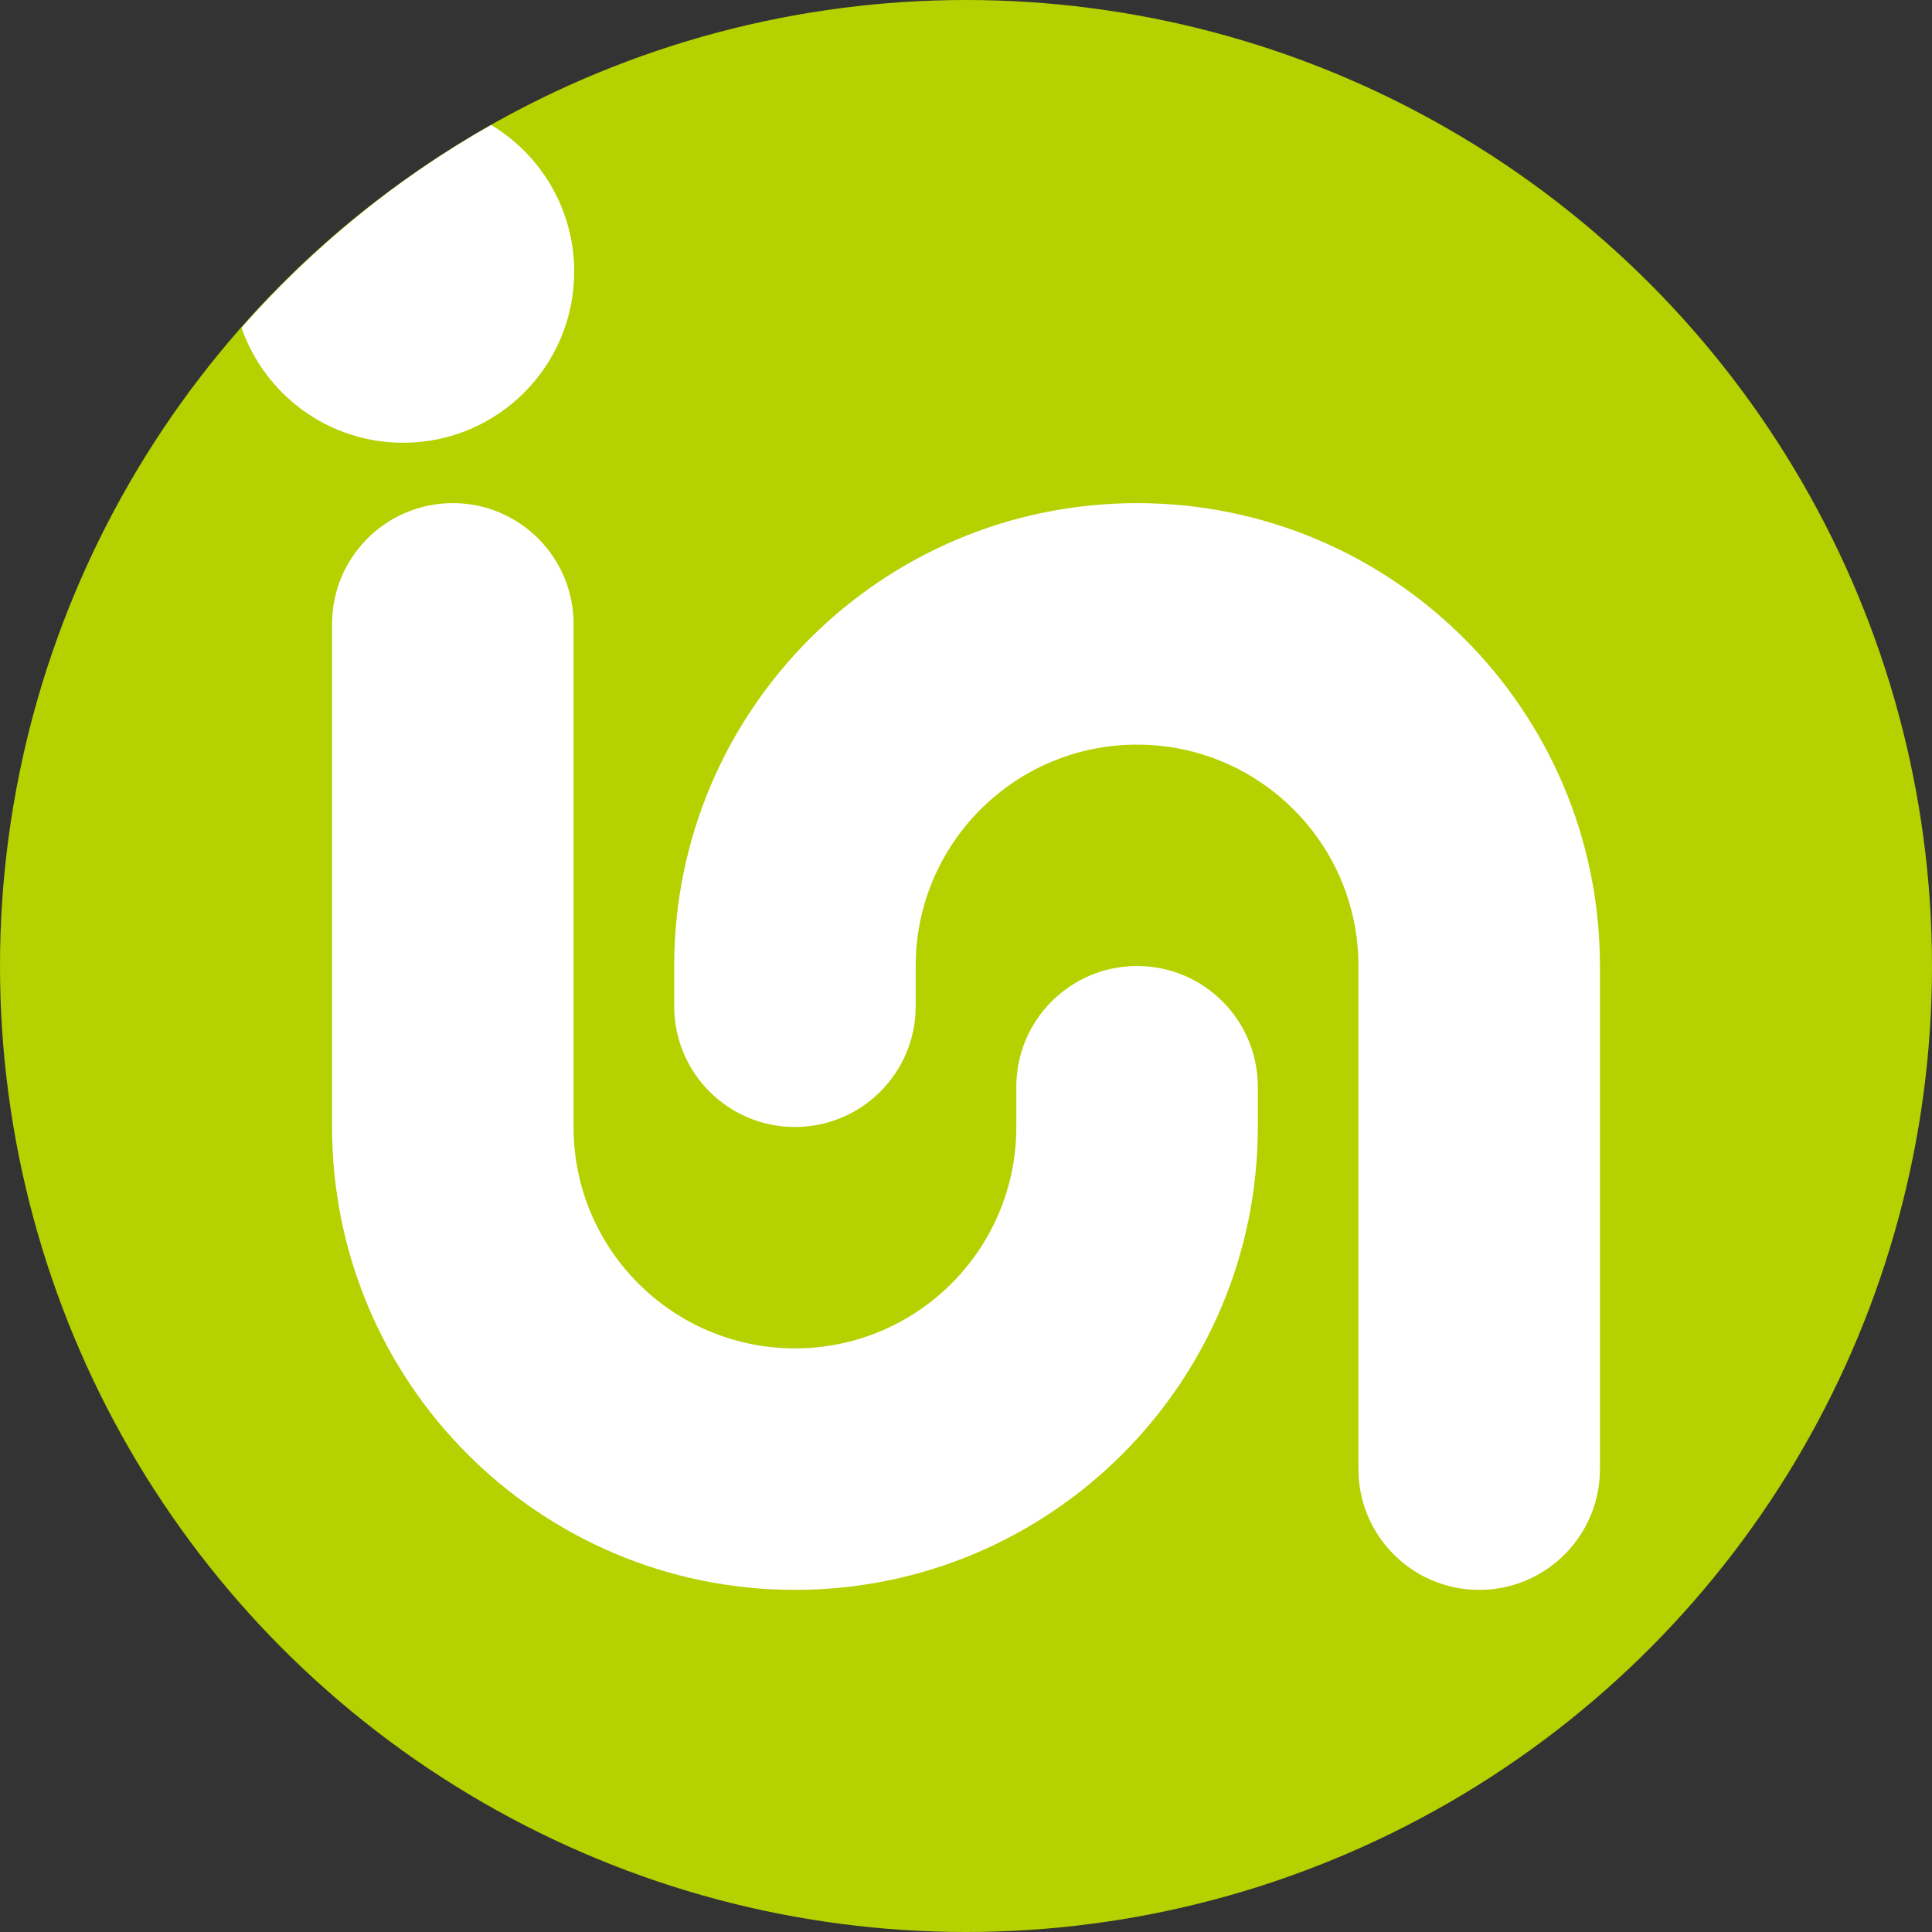 <svg width="48" height="48" viewBox="0 0 48 48" fill="none" xmlns="http://www.w3.org/2000/svg">
<rect x="0" y="0" width="48" height="48" fill="#333333" stroke="none"/>
<circle cx="24" cy="24" r="24" fill="#B5D100"/>
<path fill-rule="evenodd" clip-rule="evenodd" d="M11.25 12.5C12.907 12.5 14.25 13.843 14.25 15.5V28C14.25 31.038 16.712 33.5 19.75 33.5C22.788 33.5 25.25 31.038 25.25 28V27C25.25 25.343 26.593 24 28.25 24C29.907 24 31.25 25.343 31.25 27V28C31.25 34.351 26.101 39.5 19.75 39.5C13.399 39.5 8.25 34.351 8.25 28V15.5C8.25 13.843 9.593 12.5 11.25 12.5Z" fill="white"/>
<path fill-rule="evenodd" clip-rule="evenodd" d="M36.75 39.5C35.093 39.5 33.75 38.157 33.75 36.5L33.75 24C33.75 20.962 31.288 18.5 28.25 18.5C25.212 18.5 22.75 20.962 22.75 24L22.75 25C22.75 26.657 21.407 28 19.75 28C18.093 28 16.75 26.657 16.75 25L16.75 24C16.75 17.649 21.899 12.5 28.25 12.5C34.601 12.5 39.75 17.649 39.75 24L39.75 36.5C39.75 38.157 38.407 39.5 36.75 39.5Z" fill="white"/>
<path d="M6 8.143C7.766 6.138 9.862 4.43 12.202 3.104C13.439 3.847 14.266 5.202 14.266 6.75C14.266 9.097 12.364 11 10.016 11C8.157 11 6.577 9.806 6 8.143Z" fill="white"/>
</svg>
